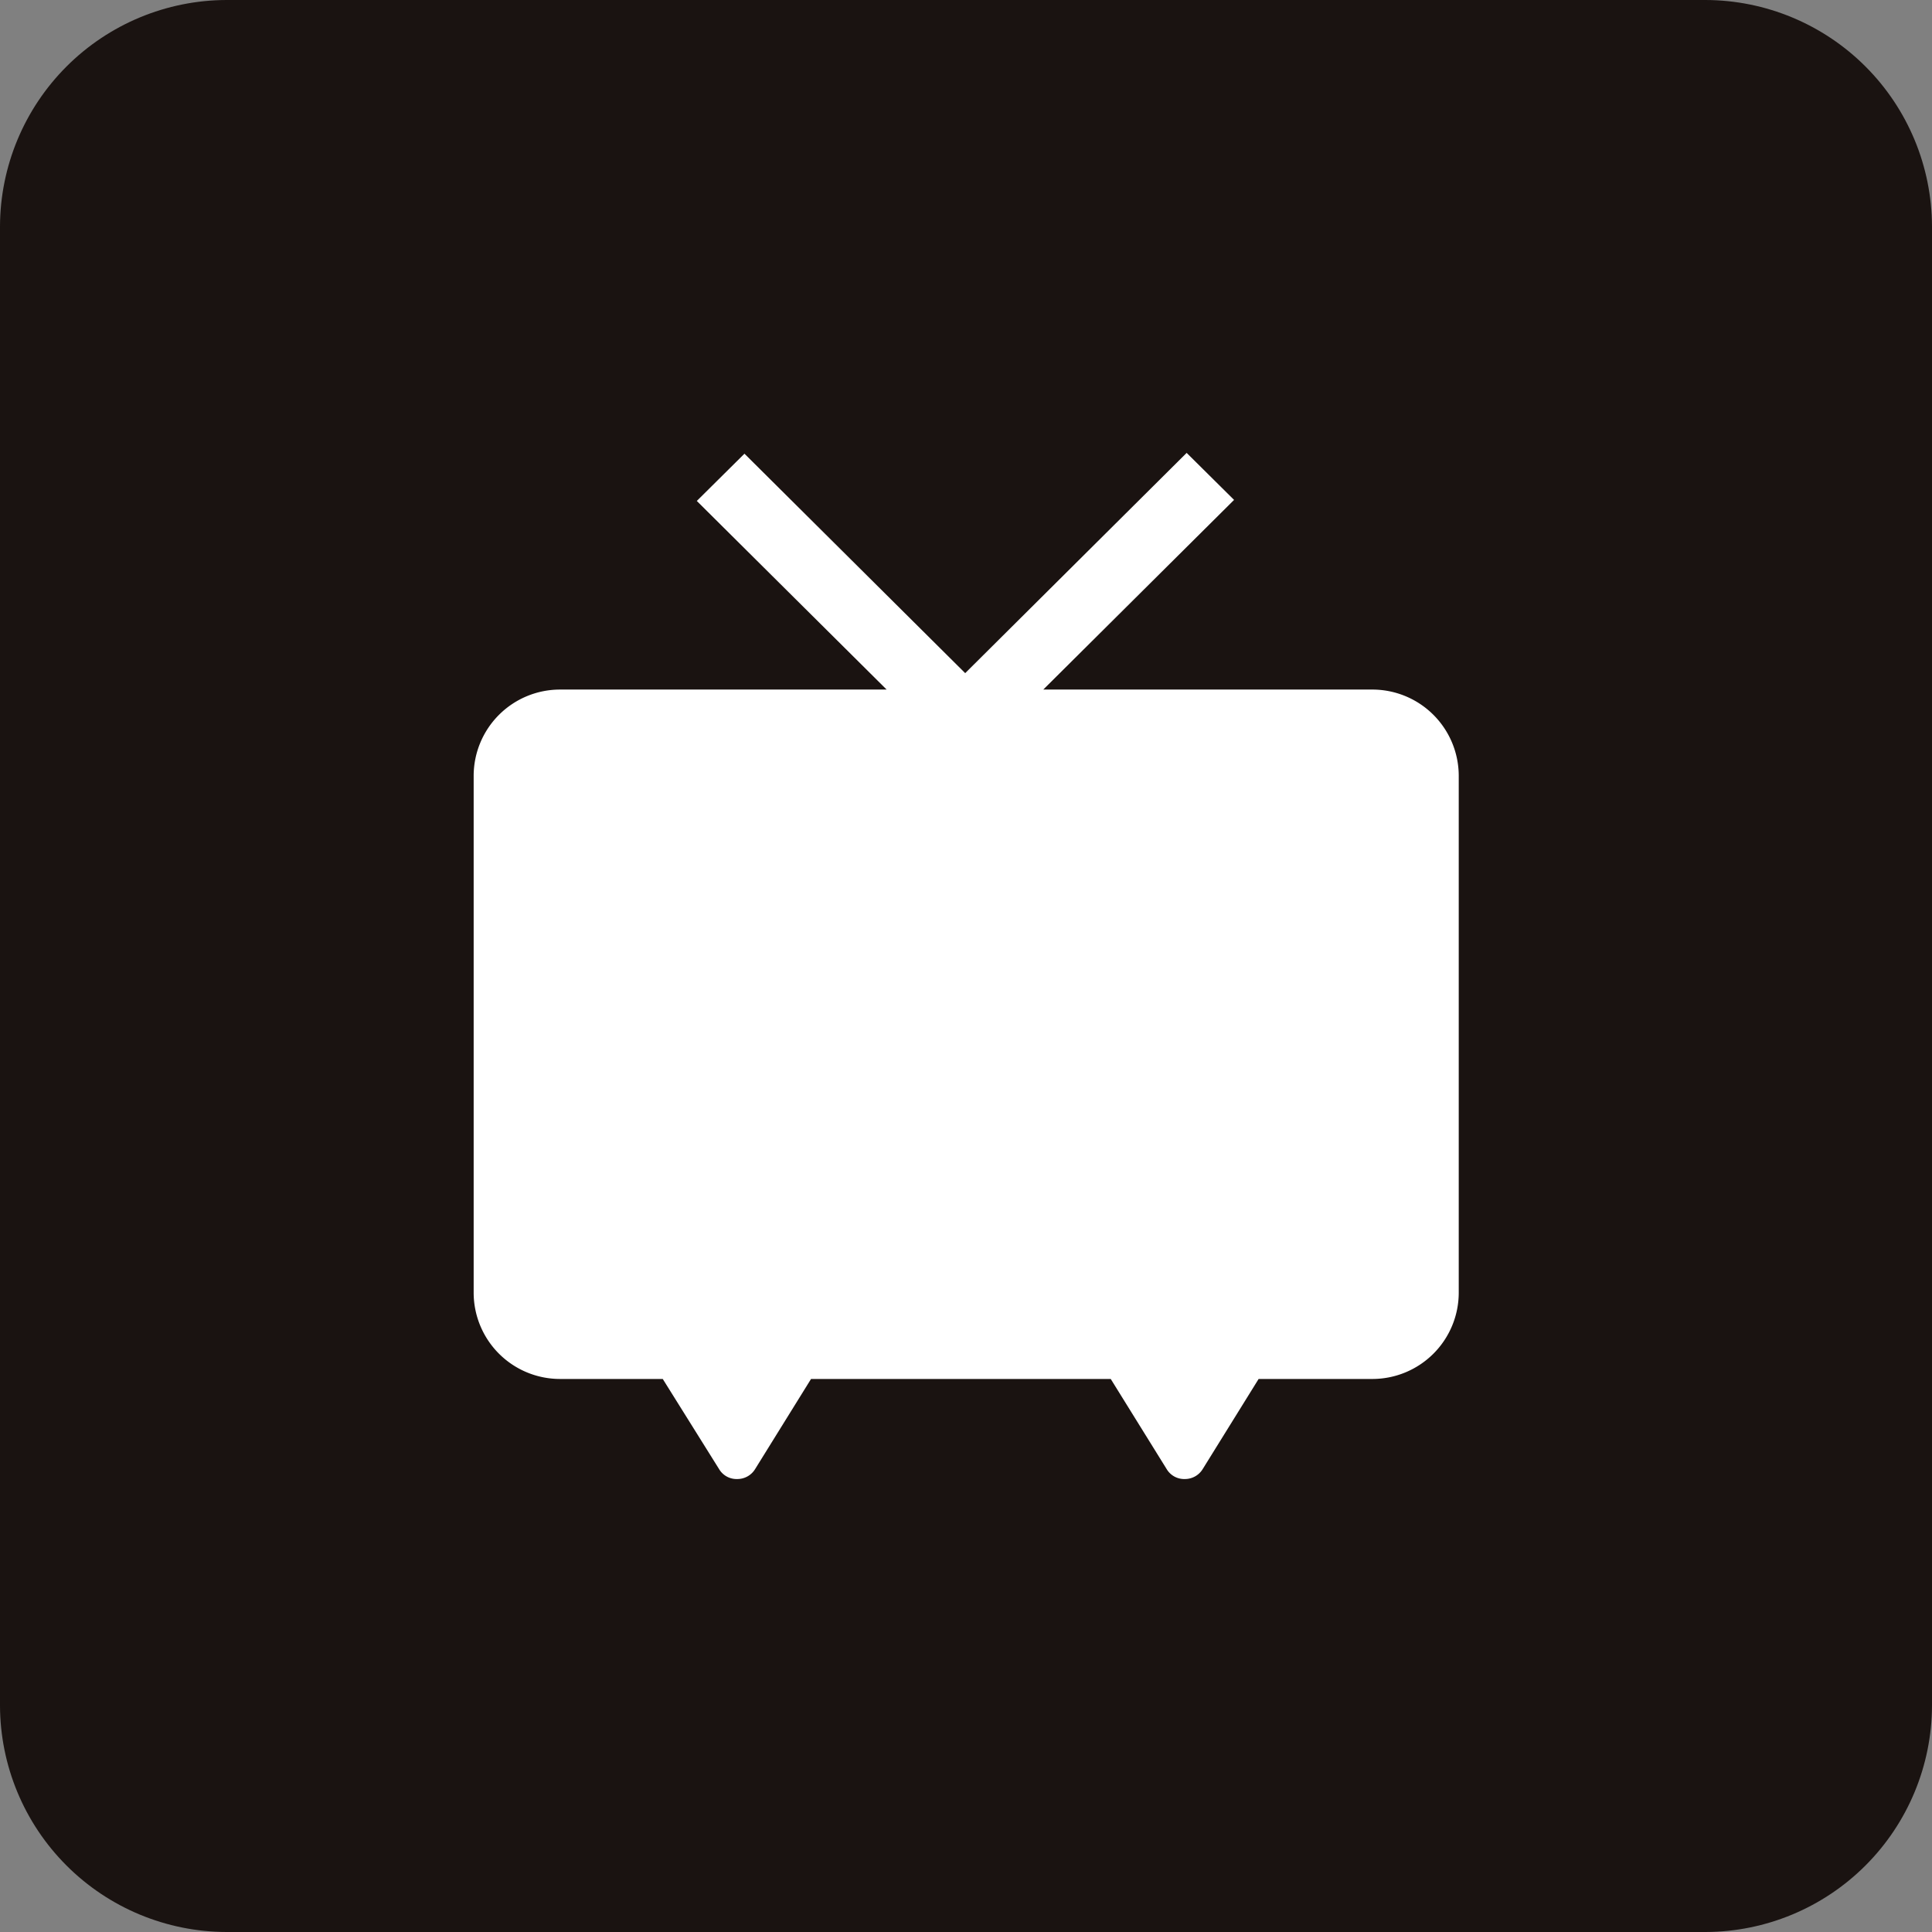 <svg xmlns="http://www.w3.org/2000/svg" xmlns:xlink="http://www.w3.org/1999/xlink" width="24" height="24" viewBox="0 0 24 24"><rect x="0" y="0" width="24" height="24" fill="#808080" stroke="none"/><defs><clipPath id="a"><path d="M2.813,0A2.821,2.821,0,0,0,0,2.812V21.187A2.82,2.82,0,0,0,2.813,24H21.188A2.821,2.821,0,0,0,24,21.187V2.812A2.821,2.821,0,0,0,21.188,0Z" fill="none"/></clipPath></defs><g clip-path="url(#a)"><rect width="24" height="24" fill="#1a1311"/><path d="M17.038,8.566H12.96L15.33,6.21l-.589-.584L11.99,8.362,9.248,5.636l-.592.587,2.358,2.343H6.96A1.073,1.073,0,0,0,5.884,9.634v6.425A1.073,1.073,0,0,0,6.96,17.13H8.233l.7,1.12a.252.252,0,0,0,.225.123.258.258,0,0,0,.222-.123l.695-1.12h3.723l.695,1.12a.253.253,0,0,0,.226.123.258.258,0,0,0,.221-.123l.695-1.12h1.408a1.073,1.073,0,0,0,1.078-1.071V9.634a1.073,1.073,0,0,0-1.078-1.068" fill="#fff"/></g></svg>